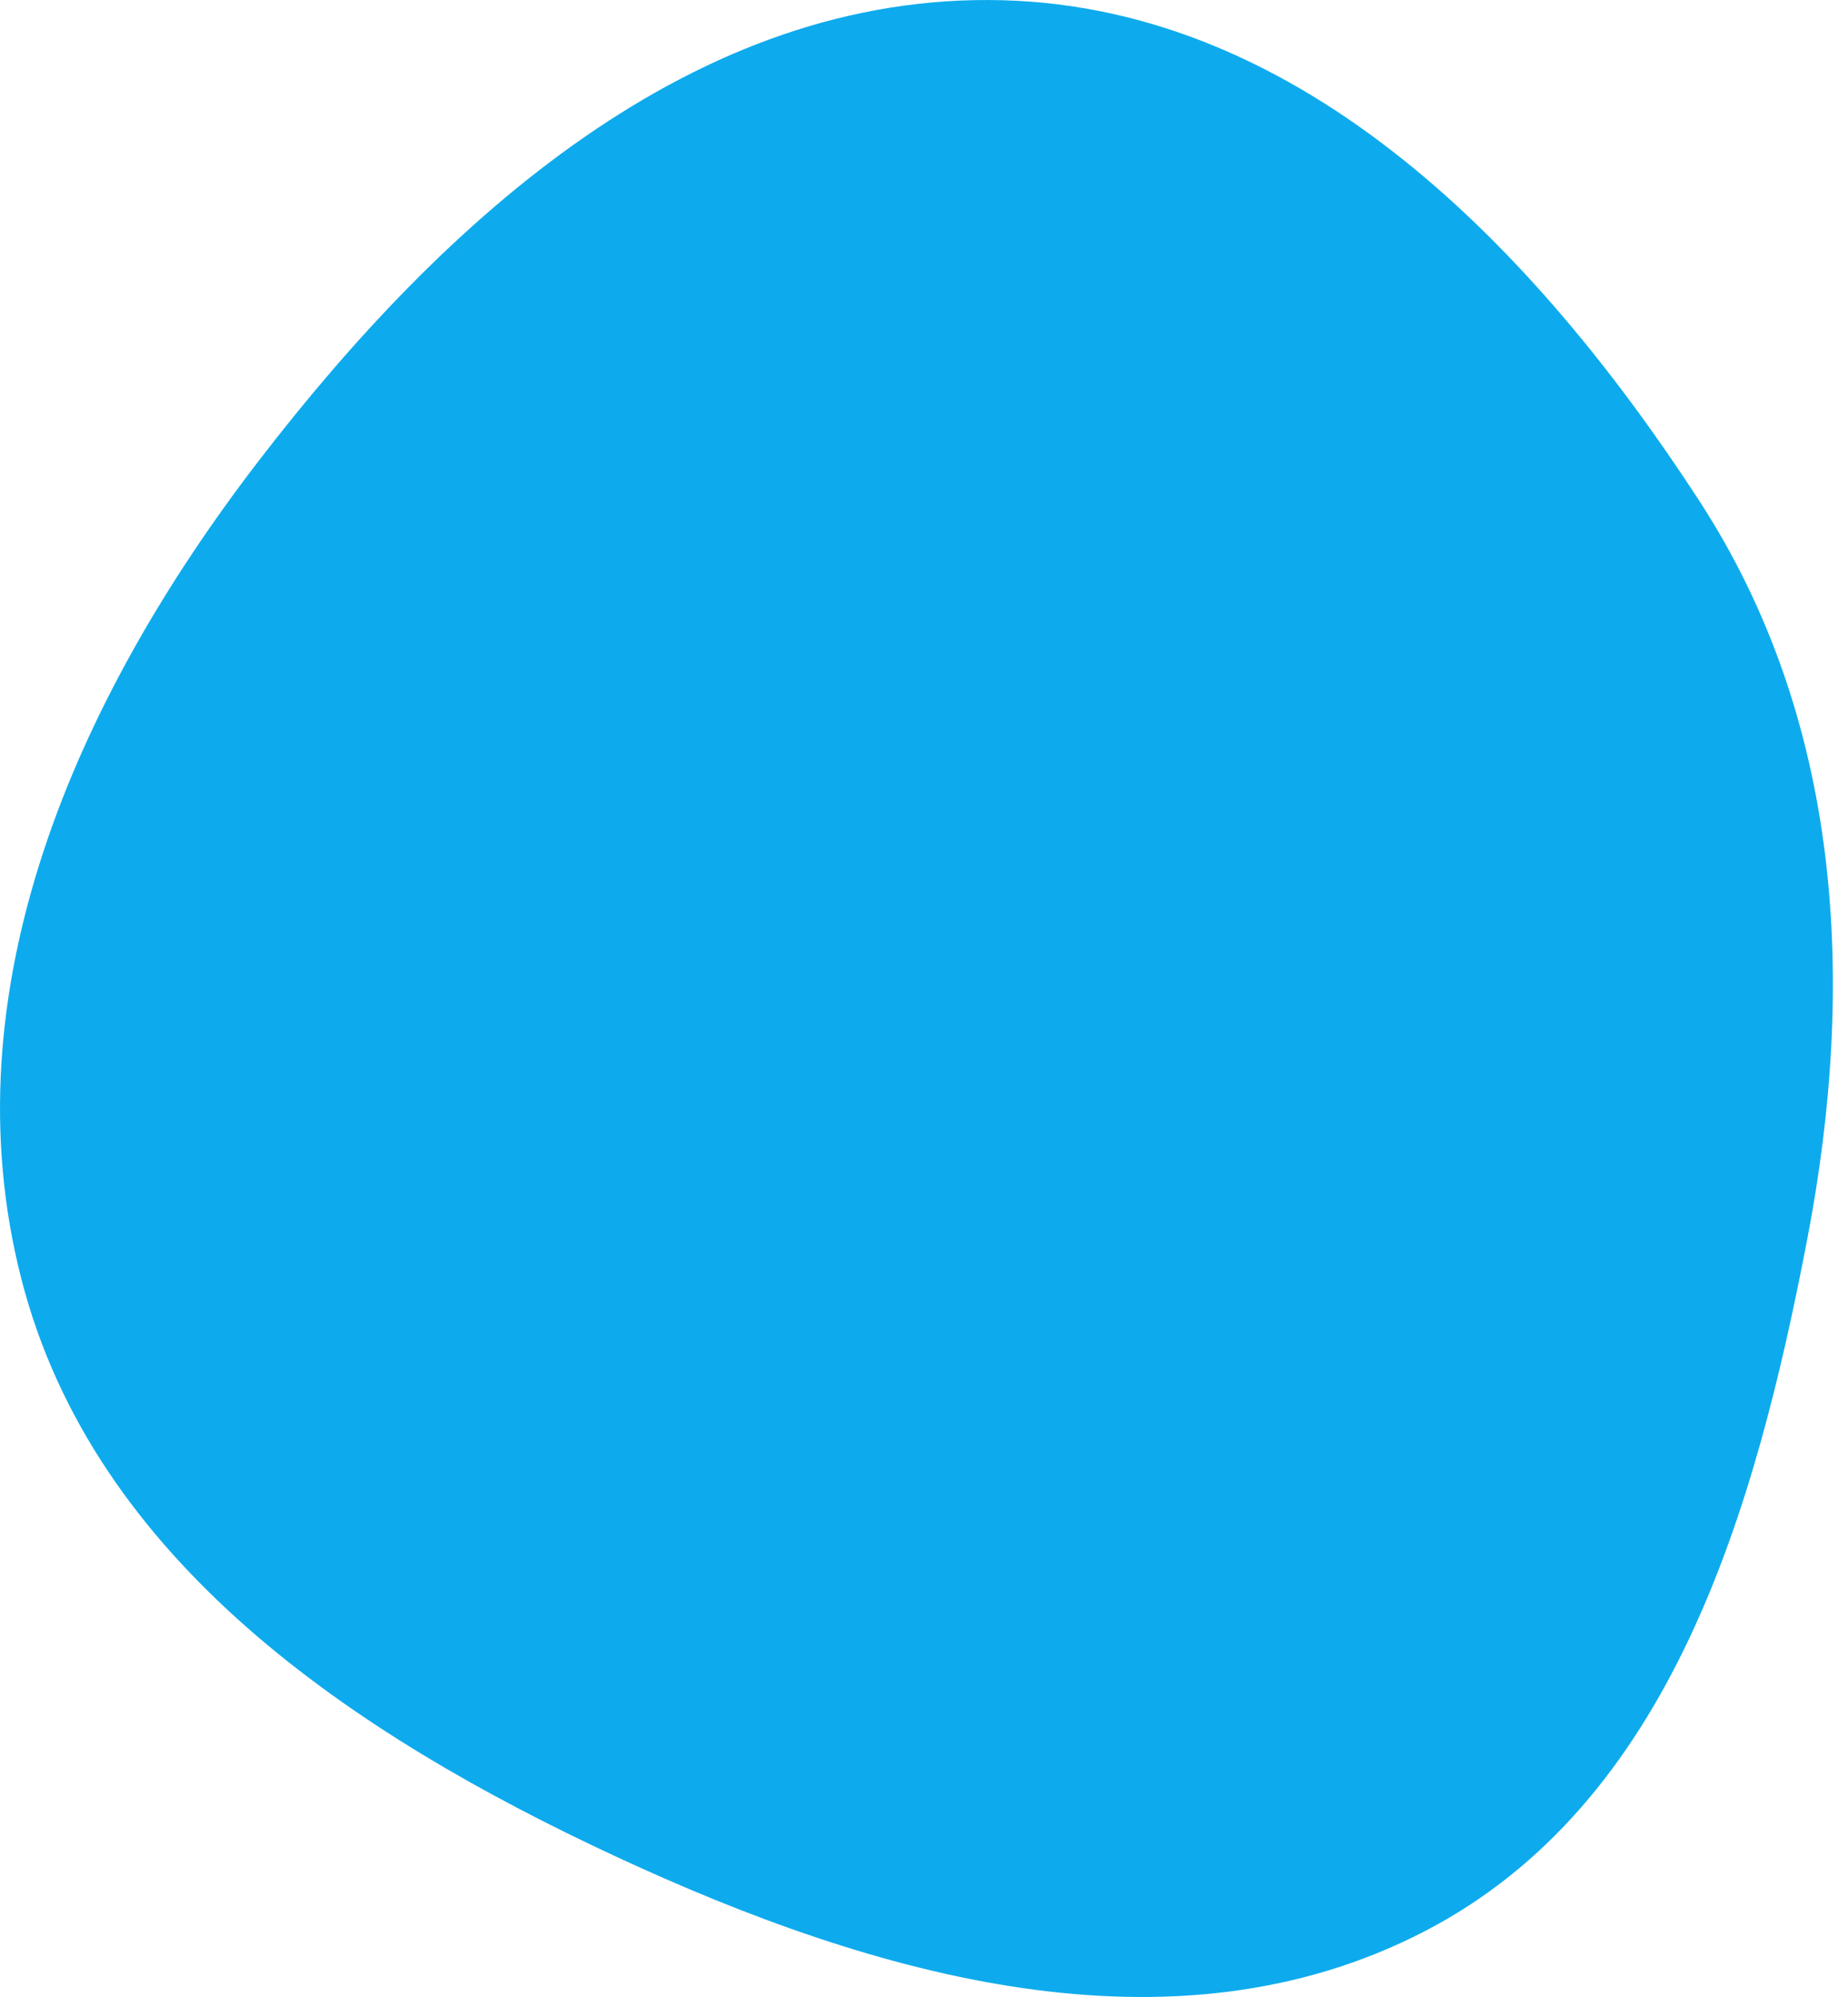 <svg width="25" height="27" viewBox="0 0 25 27" fill="none" xmlns="http://www.w3.org/2000/svg">
<path fill-rule="evenodd" clip-rule="evenodd" d="M13.56 0.003C17.632 0.111 20.771 3.361 22.988 6.771C24.918 9.739 25.116 13.279 24.449 16.753C23.742 20.435 22.607 24.384 19.273 26.111C15.853 27.882 11.827 26.724 8.334 25.102C4.766 23.445 1.269 21.099 0.29 17.296C-0.715 13.392 1.026 9.454 3.482 6.254C6.012 2.957 9.4 -0.107 13.56 0.003Z" fill="#0DABED"/>
</svg>
